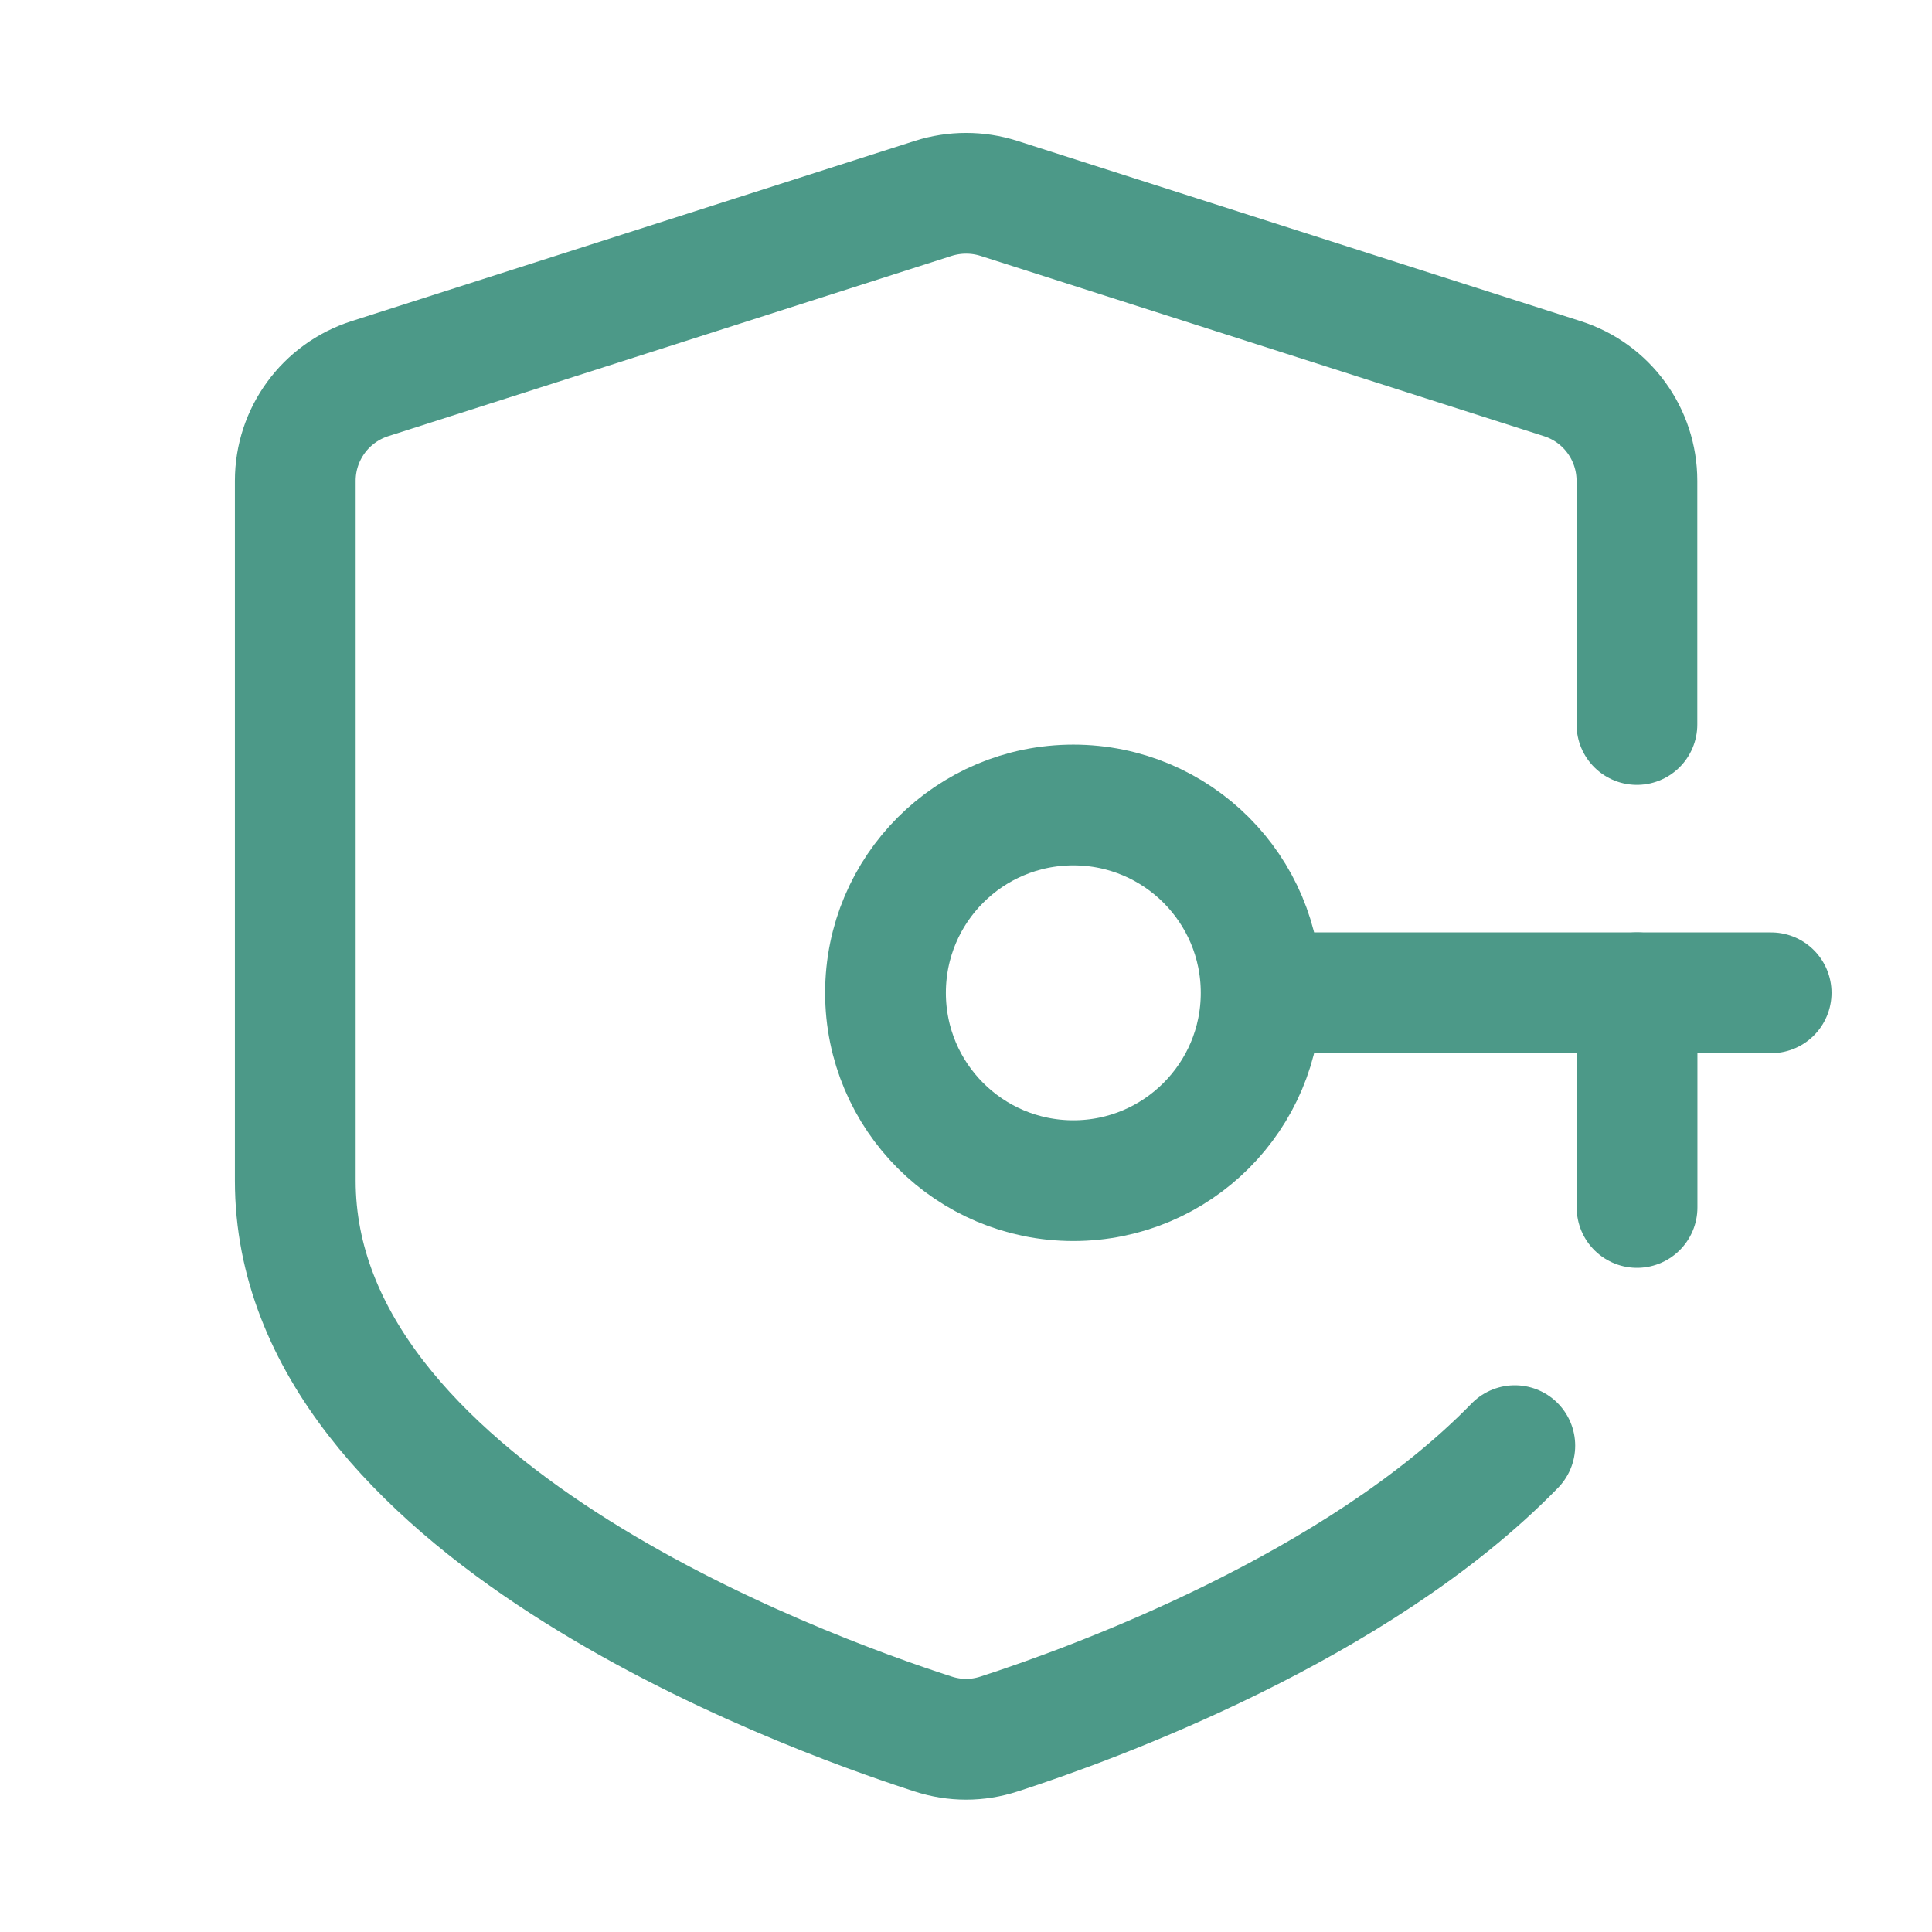 <svg width="48" height="48" viewBox="0 0 48 48" fill="none" xmlns="http://www.w3.org/2000/svg">
<path d="M26.667 29.333C29.244 29.333 31.333 27.244 31.333 24.667C31.333 22.089 29.244 20 26.667 20C24.089 20 22 22.089 22 24.667C22 27.244 24.089 29.333 26.667 29.333Z" stroke="#4C9988" stroke-width="3" stroke-linecap="round" stroke-linejoin="round"/>
<path d="M32.004 24.666H44.004" stroke="#4C9988" stroke-width="3" stroke-linecap="round" stroke-linejoin="round"/>
<path d="M40.669 18V11.946C40.669 10.786 39.92 9.76 38.816 9.408L24.816 4.928C24.288 4.76 23.72 4.76 23.189 4.928L9.189 9.408C8.085 9.762 7.336 10.786 7.336 11.946V29.333C7.336 37.413 19.827 41.997 23.181 43.08C23.723 43.256 24.283 43.256 24.824 43.08C27.123 42.336 33.715 39.946 37.635 35.917" stroke="#4C9988" stroke-width="3" stroke-linecap="round" stroke-linejoin="round"/>
<path d="M40.672 24.666V29.999" stroke="#4C9988" stroke-width="3" stroke-linecap="round" stroke-linejoin="round"/>
</svg>
